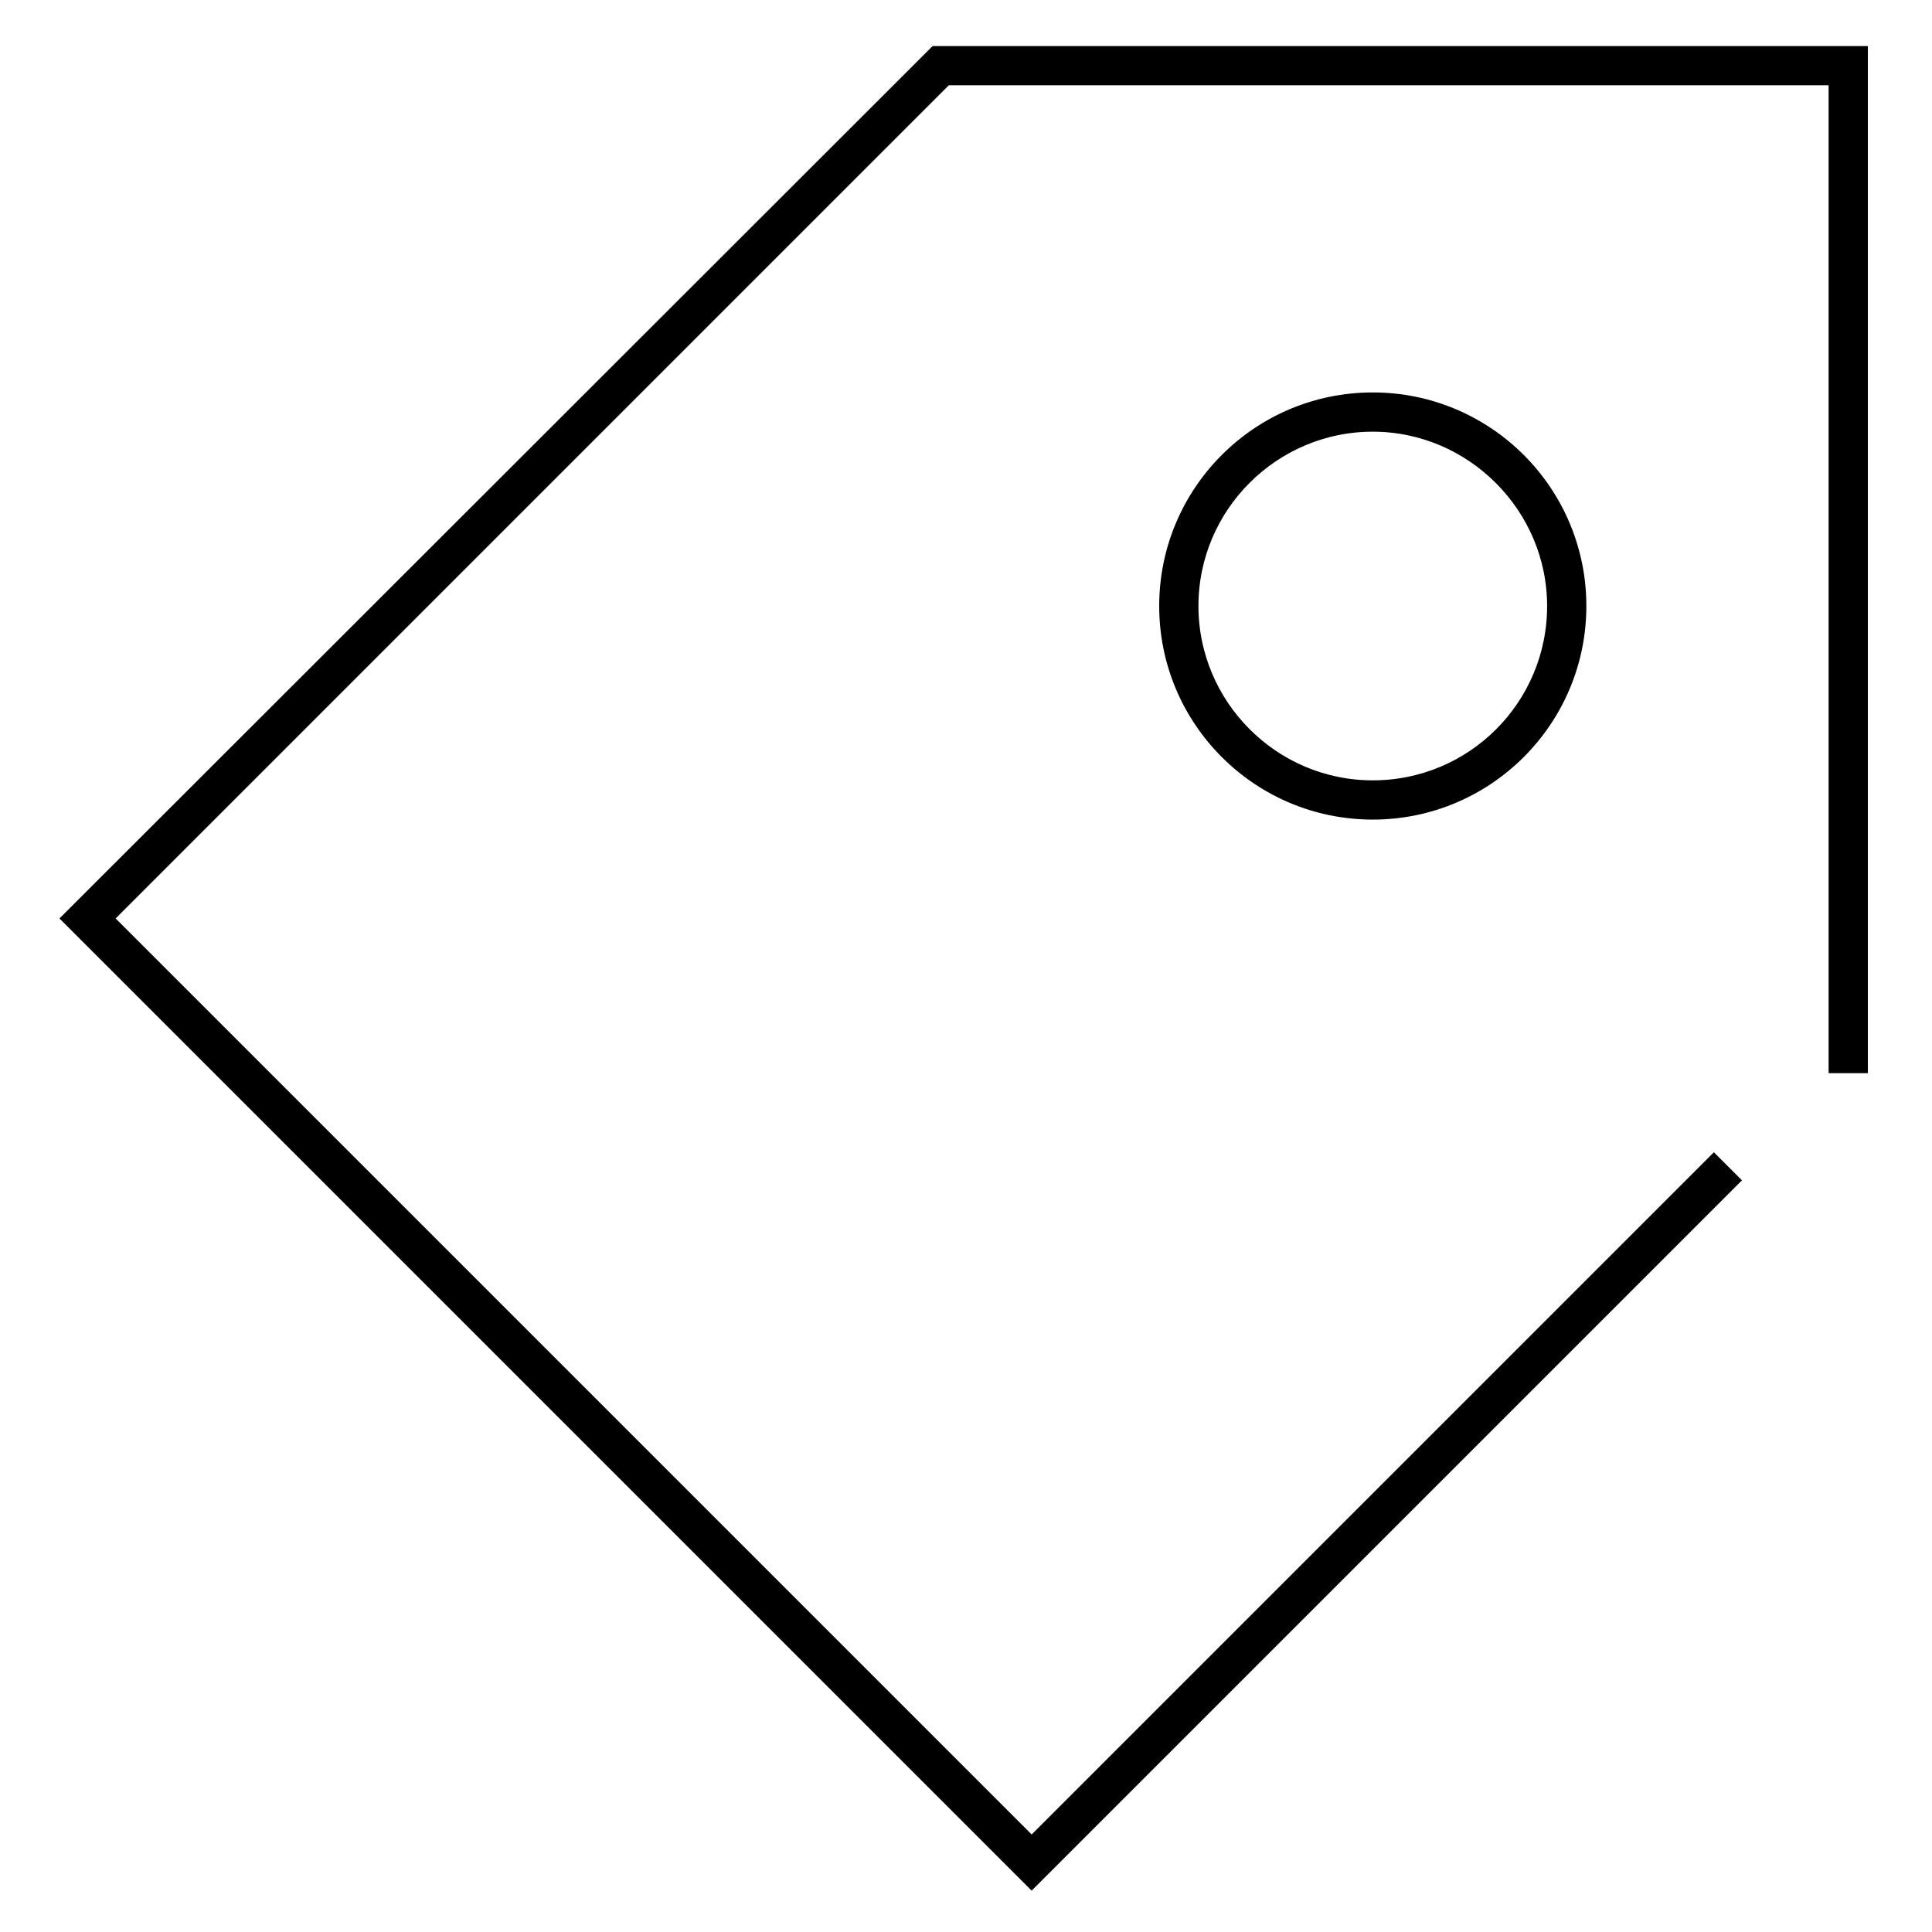 <?xml version="1.0" encoding="utf-8"?>
<!-- Svg Vector Icons : http://www.onlinewebfonts.com/icon -->
<!DOCTYPE svg PUBLIC "-//W3C//DTD SVG 1.1//EN" "http://www.w3.org/Graphics/SVG/1.1/DTD/svg11.dtd">
<svg version="1.1" xmlns="http://www.w3.org/2000/svg" xmlns:xlink="http://www.w3.org/1999/xlink" x="0px" y="0px" viewBox="0 0 256 256" enable-background="new 0 0 256 256" xml:space="preserve">
<g><g><path stroke-width="3" fill-opacity="0" stroke="#000000"  d="M136.7,247.6L10.8,121.7L124.4,8.1h121v132h-1.1V9.3H124.9L12.4,121.7L136.7,246l90.4-90.4l0.8,0.8L136.7,247.6z"/><path stroke-width="3" fill-opacity="0" stroke="#000000"  d="M136.7,248.4L10,121.7L124.2,7.6H246v133.1h-2.2V9.8H125.1L13.2,121.7l123.5,123.5l90.4-90.4l1.6,1.6L136.7,248.4z M244.9,139.6V8.7V139.6z"/><path stroke-width="3" fill-opacity="0" stroke="#000000"  d="M181.9,106.6c-14.5,0-26.3-11.8-26.3-26.2s11.8-26.2,26.3-26.2s26.2,11.8,26.2,26.2S196.4,106.6,181.9,106.6z M181.9,55.2c-13.9,0-25.1,11.3-25.1,25.1s11.3,25.1,25.1,25.1c13.9,0,25.1-11.3,25.1-25.1C207,66.5,195.7,55.2,181.9,55.2z"/><path stroke-width="3" fill-opacity="0" stroke="#000000"  d="M181.9,107.1c-14.8,0-26.8-12-26.8-26.8c0-14.8,12-26.8,26.8-26.8c14.8,0,26.8,12,26.8,26.8C208.7,95.1,196.7,107.1,181.9,107.1z M181.9,55.7c-13.5,0-24.6,11-24.6,24.6c0,13.5,11,24.6,24.6,24.6s24.6-11,24.6-24.6C206.5,66.8,195.4,55.7,181.9,55.7z M181.9,54.6c14.2,0,25.7,11.5,25.7,25.7C207.6,66.2,196.1,54.6,181.9,54.6c-14.2,0-25.7,11.5-25.7,25.7C156.2,66.2,167.7,54.6,181.9,54.6z"/></g></g>
</svg>